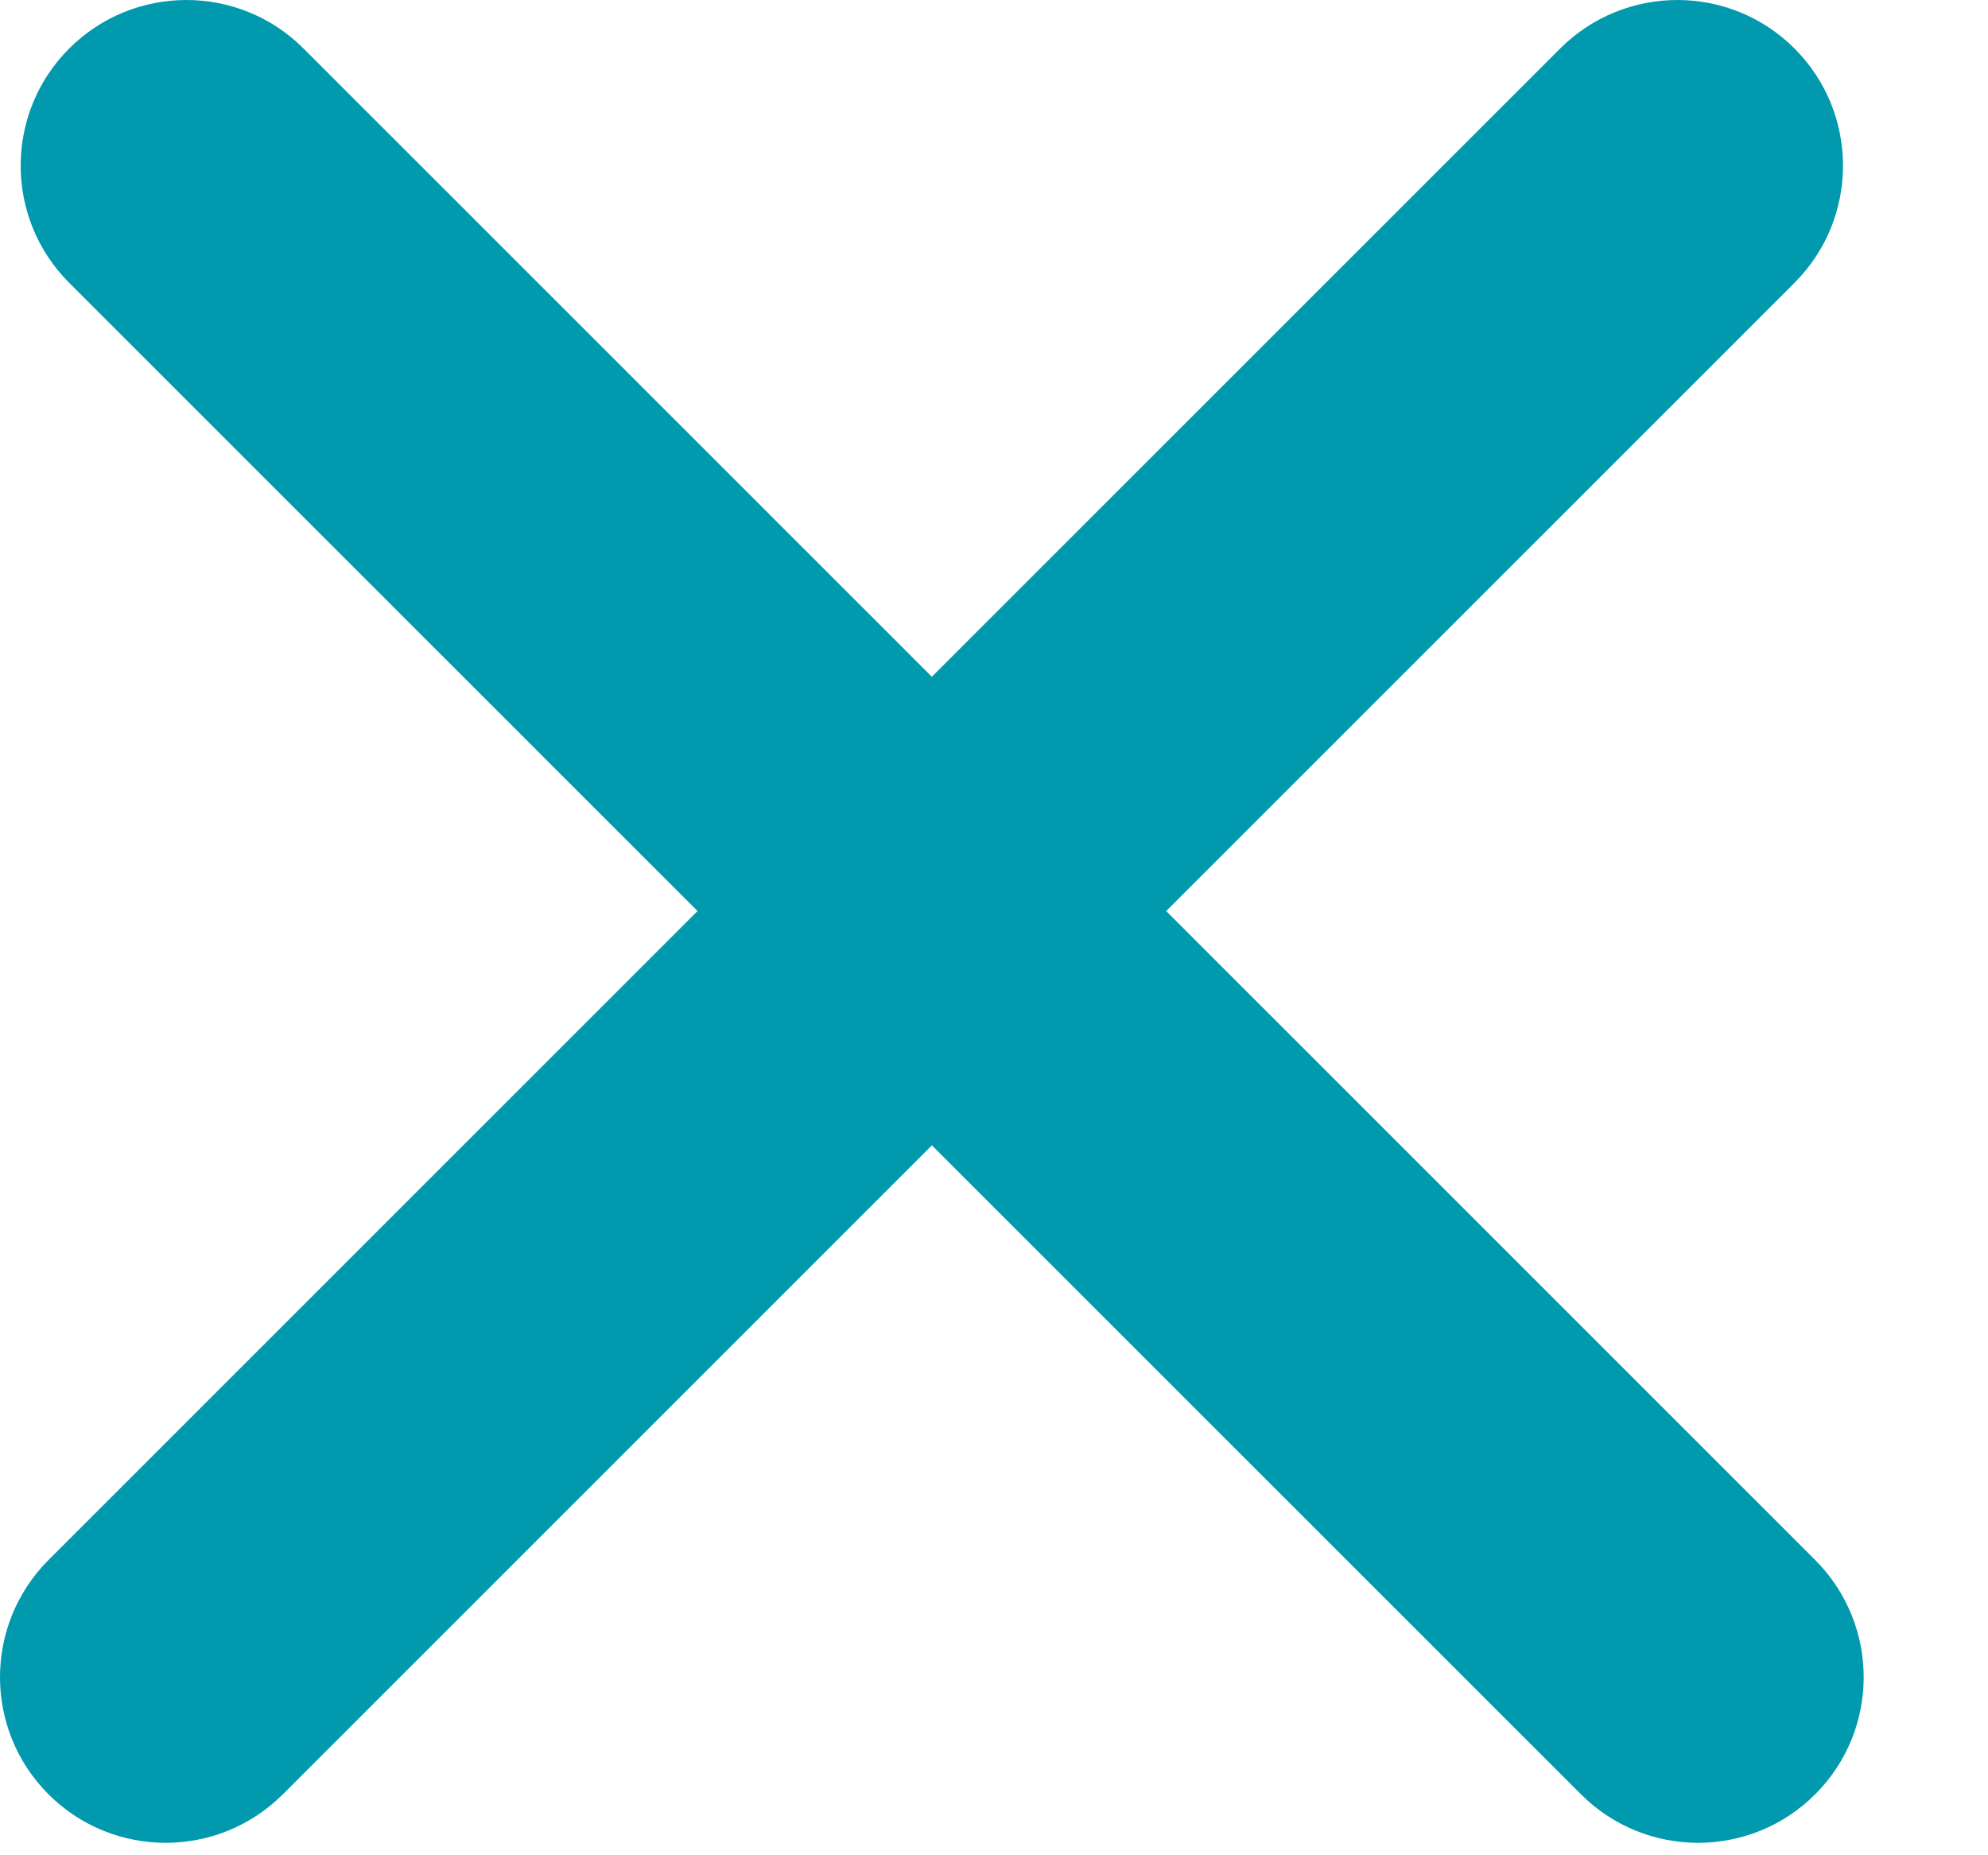 <svg width="15" height="14" viewBox="0 0 15 14" fill="none" xmlns="http://www.w3.org/2000/svg">
<path fill-rule="evenodd" clip-rule="evenodd" d="M0.522 0.366C1.011 -0.122 1.802 -0.122 2.29 0.366L13.696 11.772C14.184 12.261 14.184 13.052 13.696 13.54C13.208 14.028 12.417 14.028 11.929 13.54L0.522 2.134C0.034 1.646 0.034 0.854 0.522 0.366Z" fill="#0099AD"/>
<path fill-rule="evenodd" clip-rule="evenodd" d="M13.54 0.366C14.028 0.854 14.028 1.646 13.54 2.134L2.134 13.54C1.646 14.028 0.854 14.028 0.366 13.54C-0.122 13.052 -0.122 12.261 0.366 11.772L11.772 0.366C12.261 -0.122 13.052 -0.122 13.54 0.366Z" fill="#0099AD"/>
</svg>
